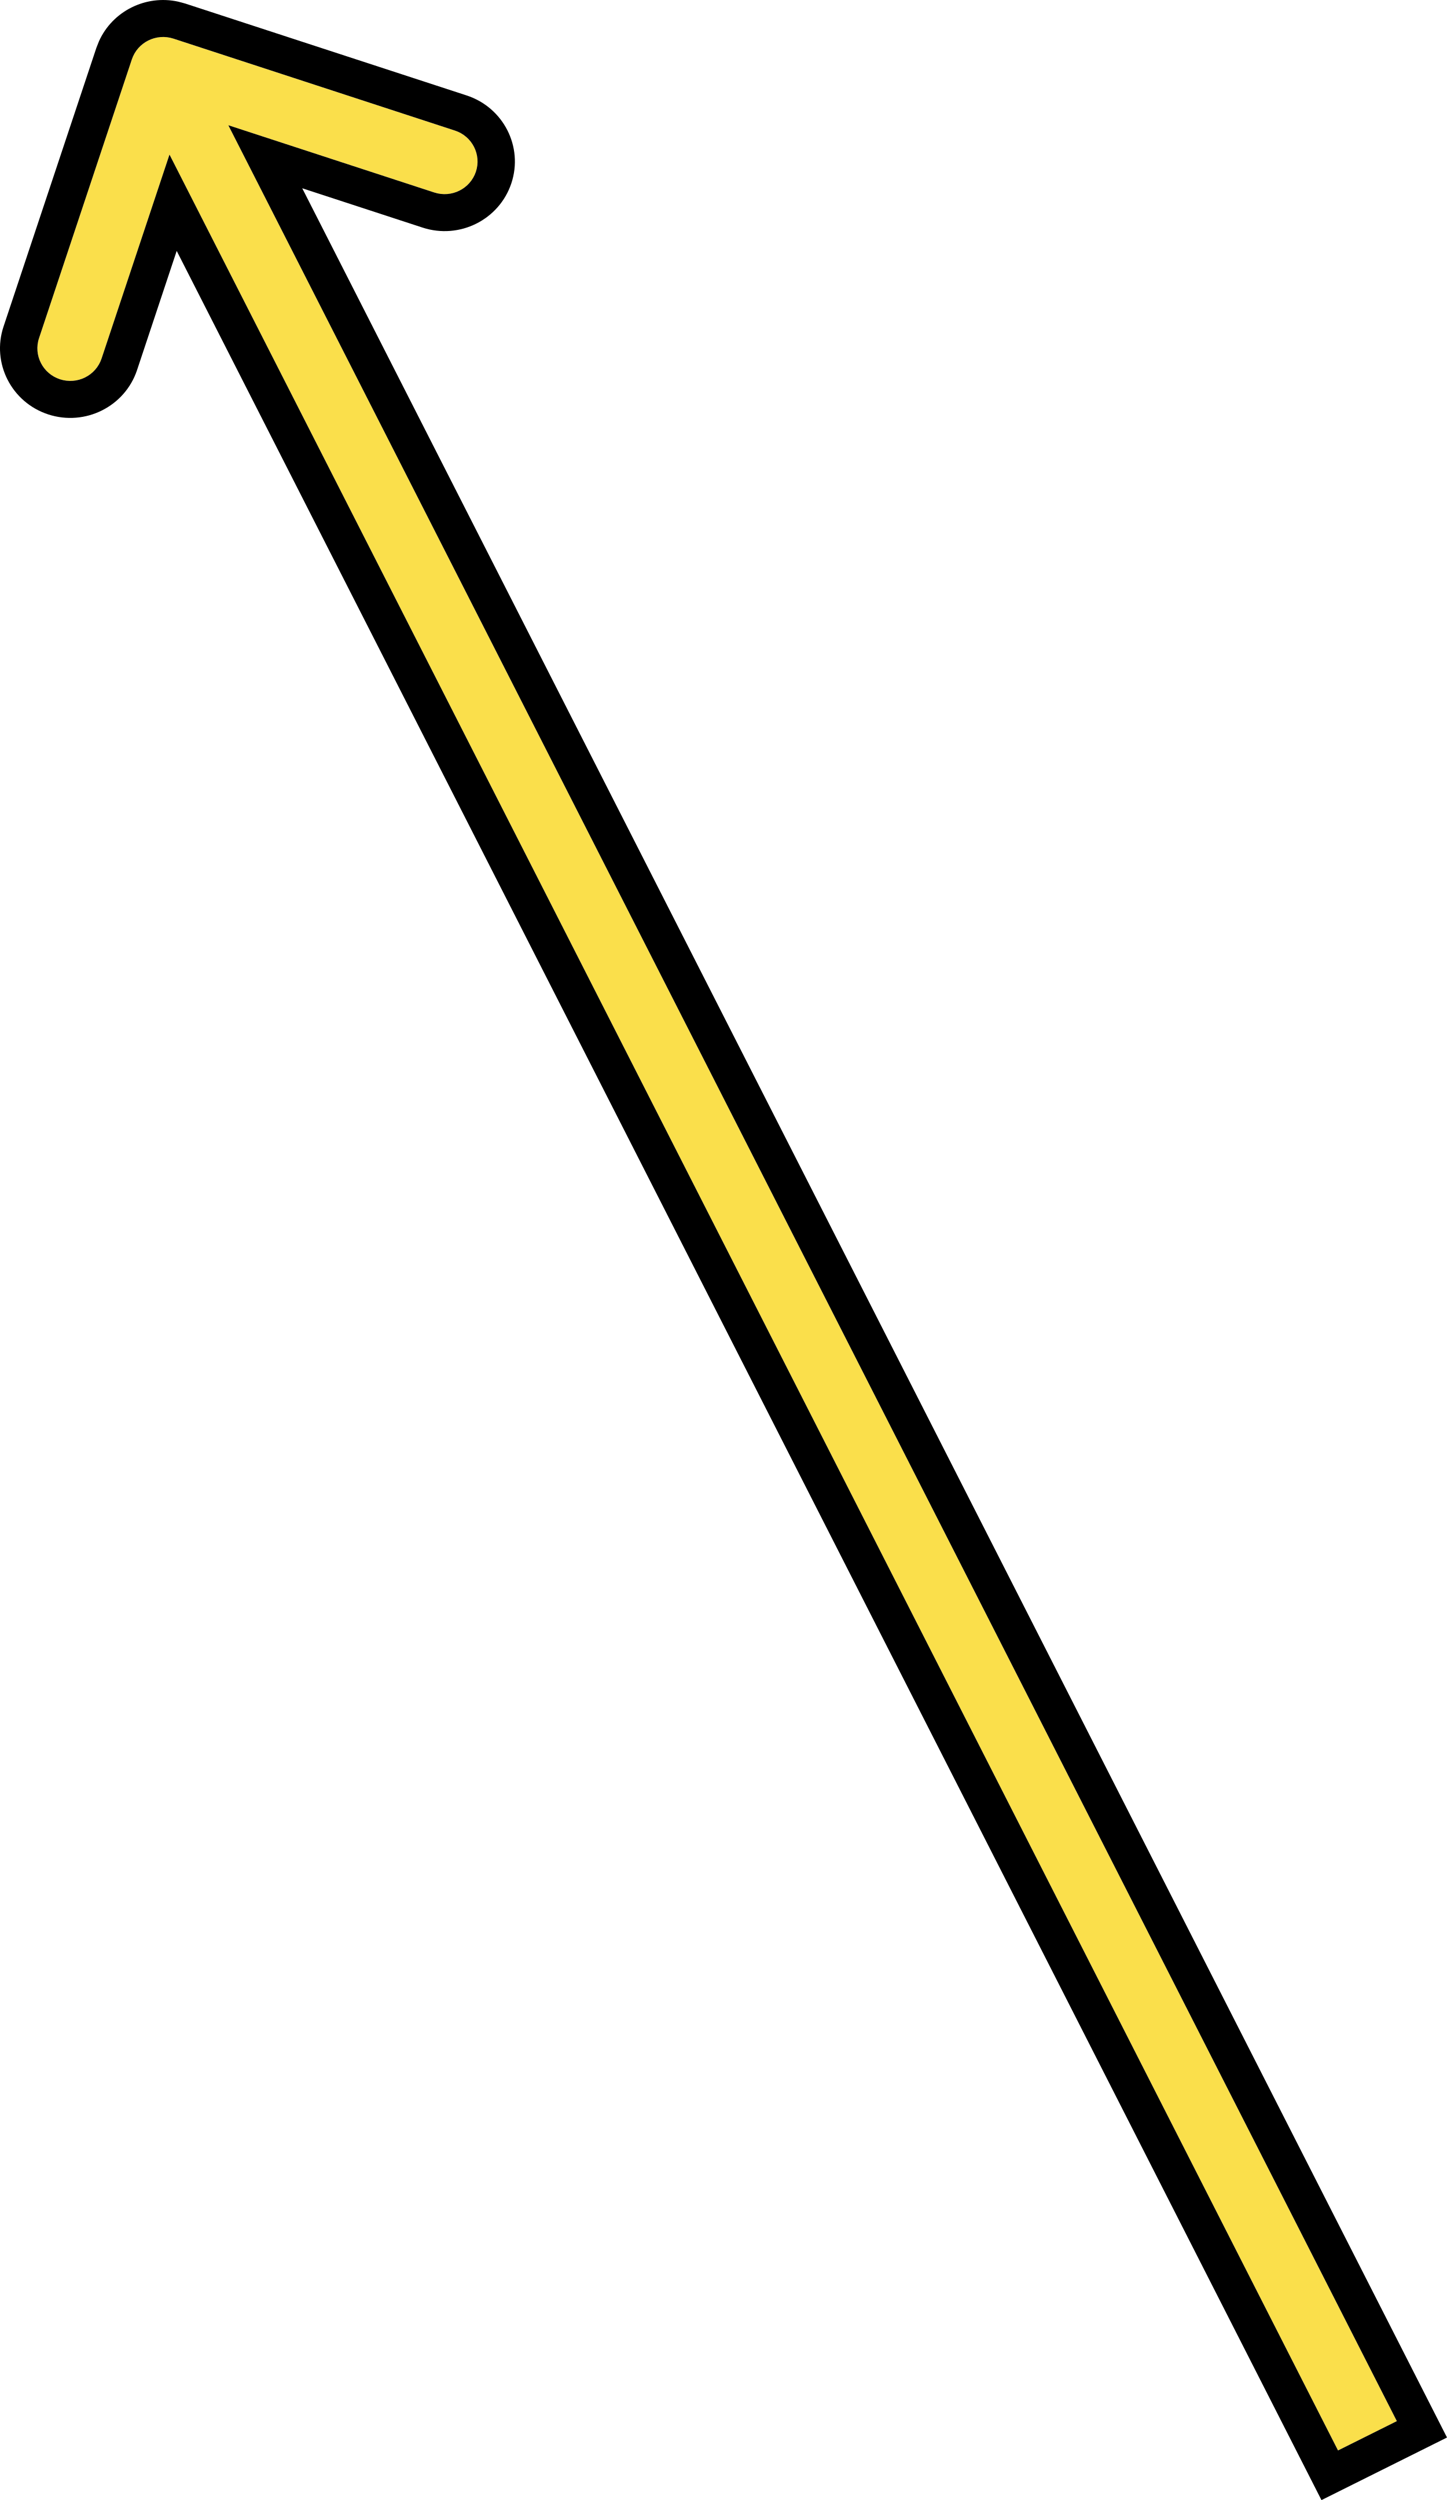 <svg width="44" height="76" viewBox="0 0 44 76" fill="none" xmlns="http://www.w3.org/2000/svg">
<path fill-rule="evenodd" clip-rule="evenodd" d="M4.009 1.805C4.183 1.285 4.749 1.003 5.274 1.174L13.833 3.969C14.358 4.14 14.644 4.701 14.471 5.221C14.297 5.741 13.731 6.023 13.206 5.852L6.943 3.807L42.475 73.599L40.686 74.491L5.154 4.699L3.089 10.899C2.915 11.419 2.349 11.701 1.824 11.53C1.299 11.358 1.013 10.798 1.187 10.278L4.009 1.805Z" fill="#FADF4B"/>
<path d="M3.011 1.251C3.423 0.338 4.432 -0.166 5.418 0.05L5.63 0.107L14.188 2.901C15.309 3.267 15.918 4.463 15.549 5.572C15.179 6.682 13.971 7.285 12.851 6.919L9.19 5.723L44 74.097L40.183 76L5.373 7.627L4.167 11.251C3.797 12.36 2.589 12.963 1.468 12.598C0.348 12.232 -0.262 11.035 0.108 9.926L2.931 1.453L3.011 1.251ZM5.274 1.174C4.749 1.003 4.183 1.285 4.009 1.805L1.187 10.278C1.013 10.798 1.299 11.358 1.824 11.53C2.349 11.701 2.915 11.419 3.089 10.899L5.154 4.699L40.686 74.491L42.475 73.599L6.943 3.807L13.206 5.852C13.731 6.023 14.297 5.741 14.471 5.221C14.644 4.701 14.358 4.14 13.833 3.969L5.274 1.174Z" fill="black"/>
</svg>
